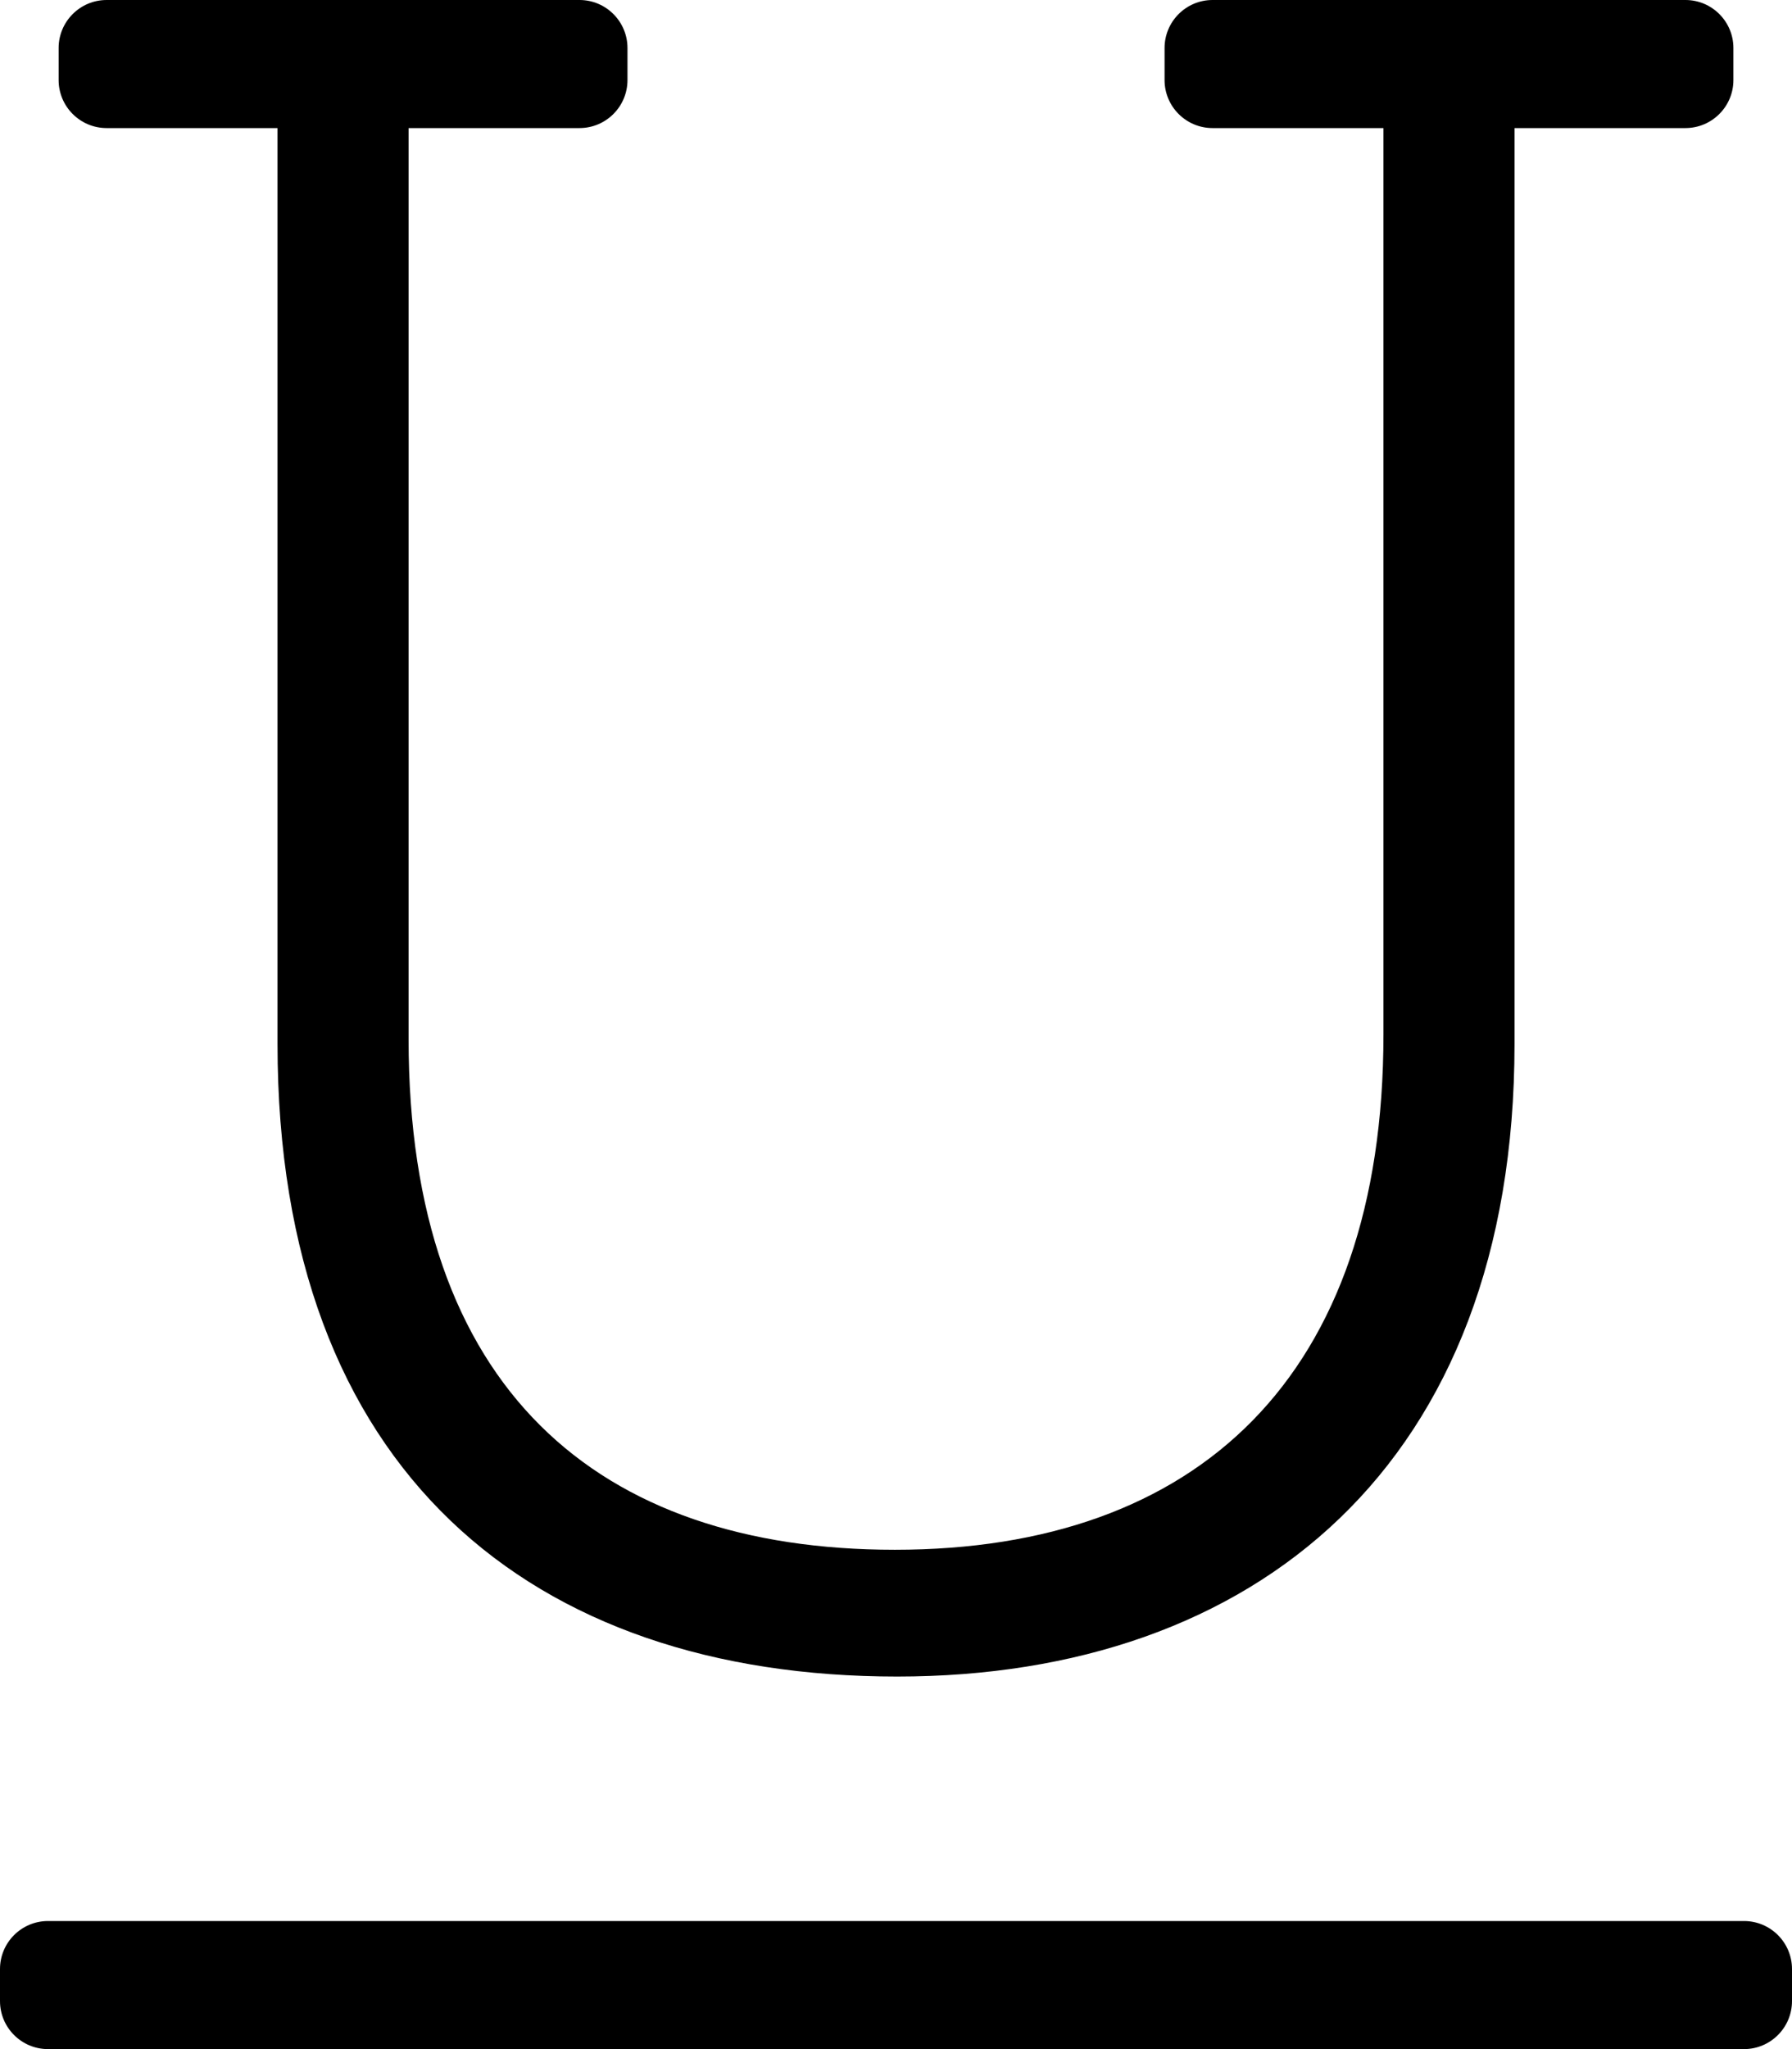 <svg xmlns="http://www.w3.org/2000/svg" viewBox="0 0 448 512"><path d="M0 500v-8c0-6.627 5.373-12 12-12h424c6.627 0 12 5.373 12 12v8c0 6.627-5.373 12-12 12H12c-6.627 0-12-5.373-12-12zM291.142 12v8c0 6.627 5.373 12 12 12h42.72v226.509c0 85.451-46.451 128.726-122.145 128.726-74.322 0-121.569-40.289-121.569-127.572V32h42.721c6.627 0 12-5.373 12-12v-8c0-6.627-5.373-12-12-12H26.659c-6.627 0-12 5.373-12 12v8c0 6.627 5.373 12 12 12H69.38v228.818c0 106.811 63.591 158.094 154.913 158.094 89.287 0 154.337-52.813 154.337-158.094V32h42.721c6.627 0 12-5.373 12-12v-8c0-6.627-5.373-12-12-12H303.142c-6.628 0-12 5.373-12 12z"/></svg>
<!--
Font Awesome Pro 5.3.1 by @fontawesome - https://fontawesome.com
License - https://fontawesome.com/license (Commercial License)
-->